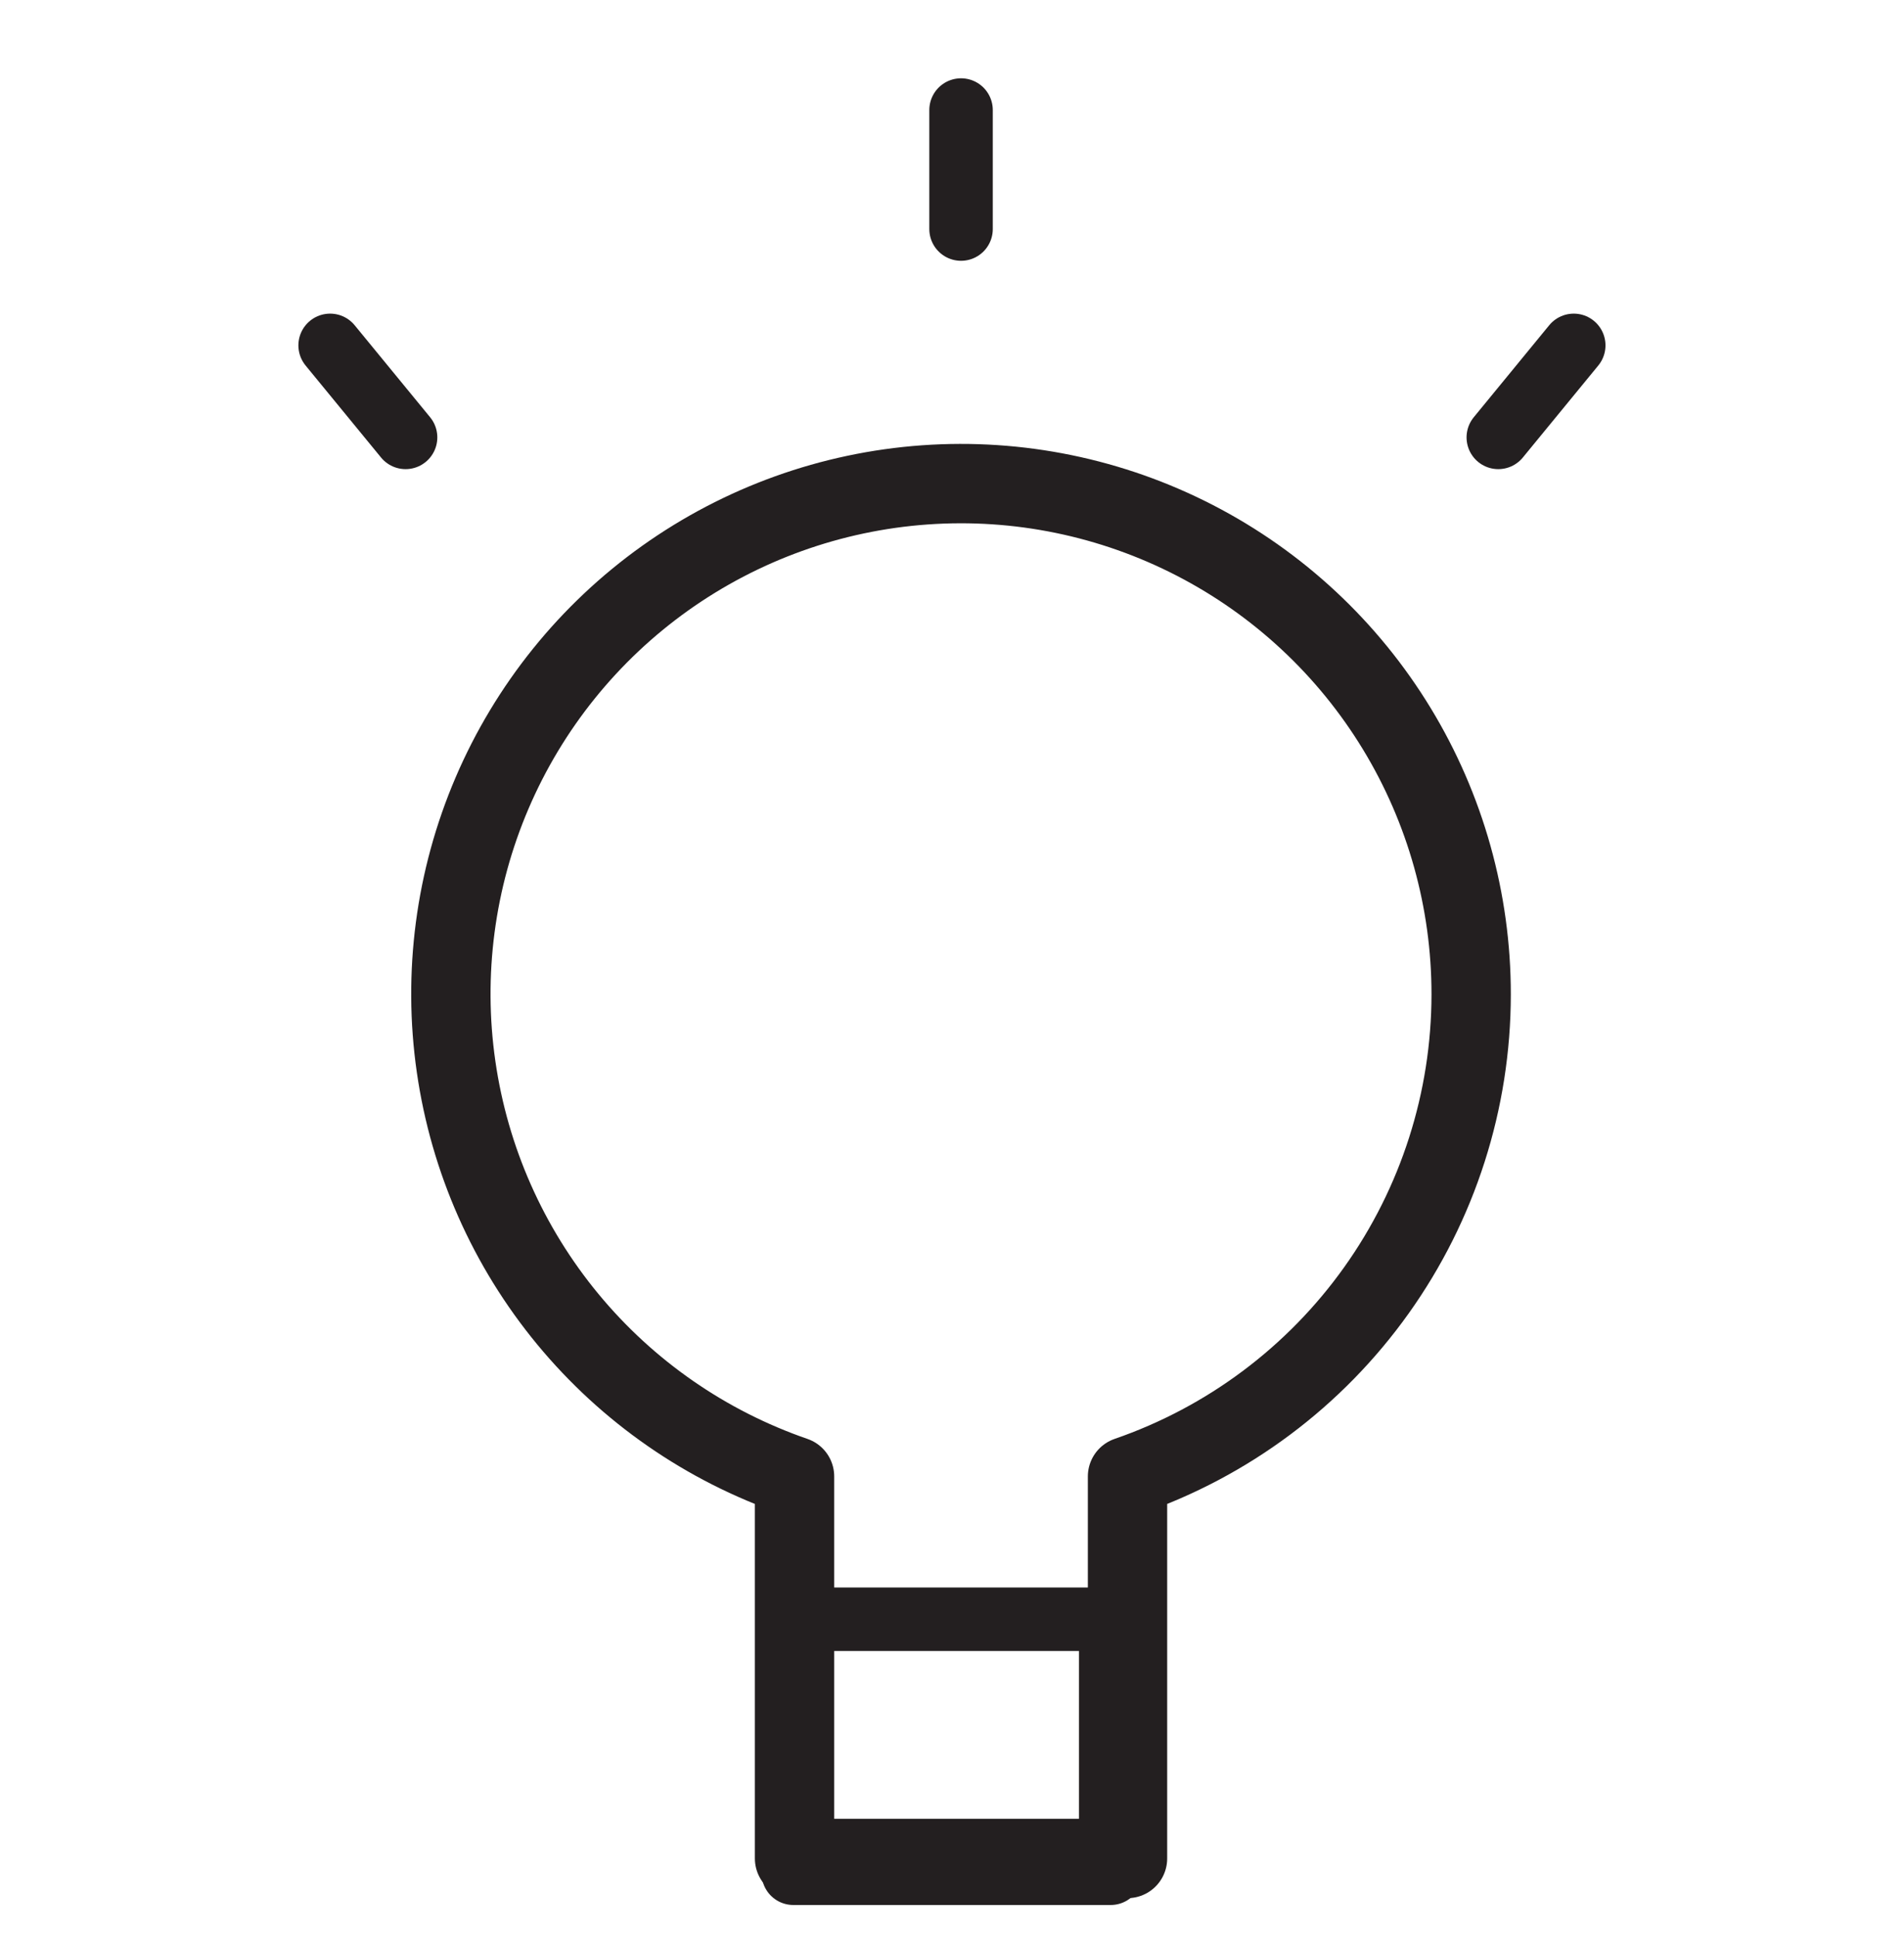 <svg width="60" height="61" viewBox="0 0 60 61" fill="none" xmlns="http://www.w3.org/2000/svg">
<path d="M46.36 31.321C46.362 28.369 45.551 25.472 44.016 22.95C42.481 20.427 40.281 18.376 37.657 17.022C35.033 15.668 32.087 15.062 29.142 15.272C26.196 15.482 23.366 16.499 20.96 18.211C18.555 19.924 16.667 22.266 15.505 24.981C14.343 27.695 13.951 30.677 14.373 33.6C14.794 36.523 16.012 39.273 17.893 41.549C19.774 43.825 22.246 45.539 25.038 46.502V58.534H35.531V46.502C38.691 45.412 41.432 43.364 43.373 40.643C45.314 37.922 46.358 34.664 46.36 31.321Z" stroke="#231F20" stroke-width="2.5" stroke-linecap="round" stroke-linejoin="round"/>
<path d="M35.001 51H25V59H35.001V51Z" stroke="#231F20" stroke-width="2" stroke-linecap="round" stroke-linejoin="round"/>
<path d="M30.285 3.466V7.214" stroke="#231F20" stroke-width="2" stroke-linecap="round" stroke-linejoin="round"/>
<path d="M49.593 10.878L47.215 13.776" stroke="#231F20" stroke-width="2" stroke-linecap="round" stroke-linejoin="round"/>
<path d="M10.403 10.878L12.781 13.776" stroke="#231F20" stroke-width="2" stroke-linecap="round" stroke-linejoin="round"/>
</svg>

